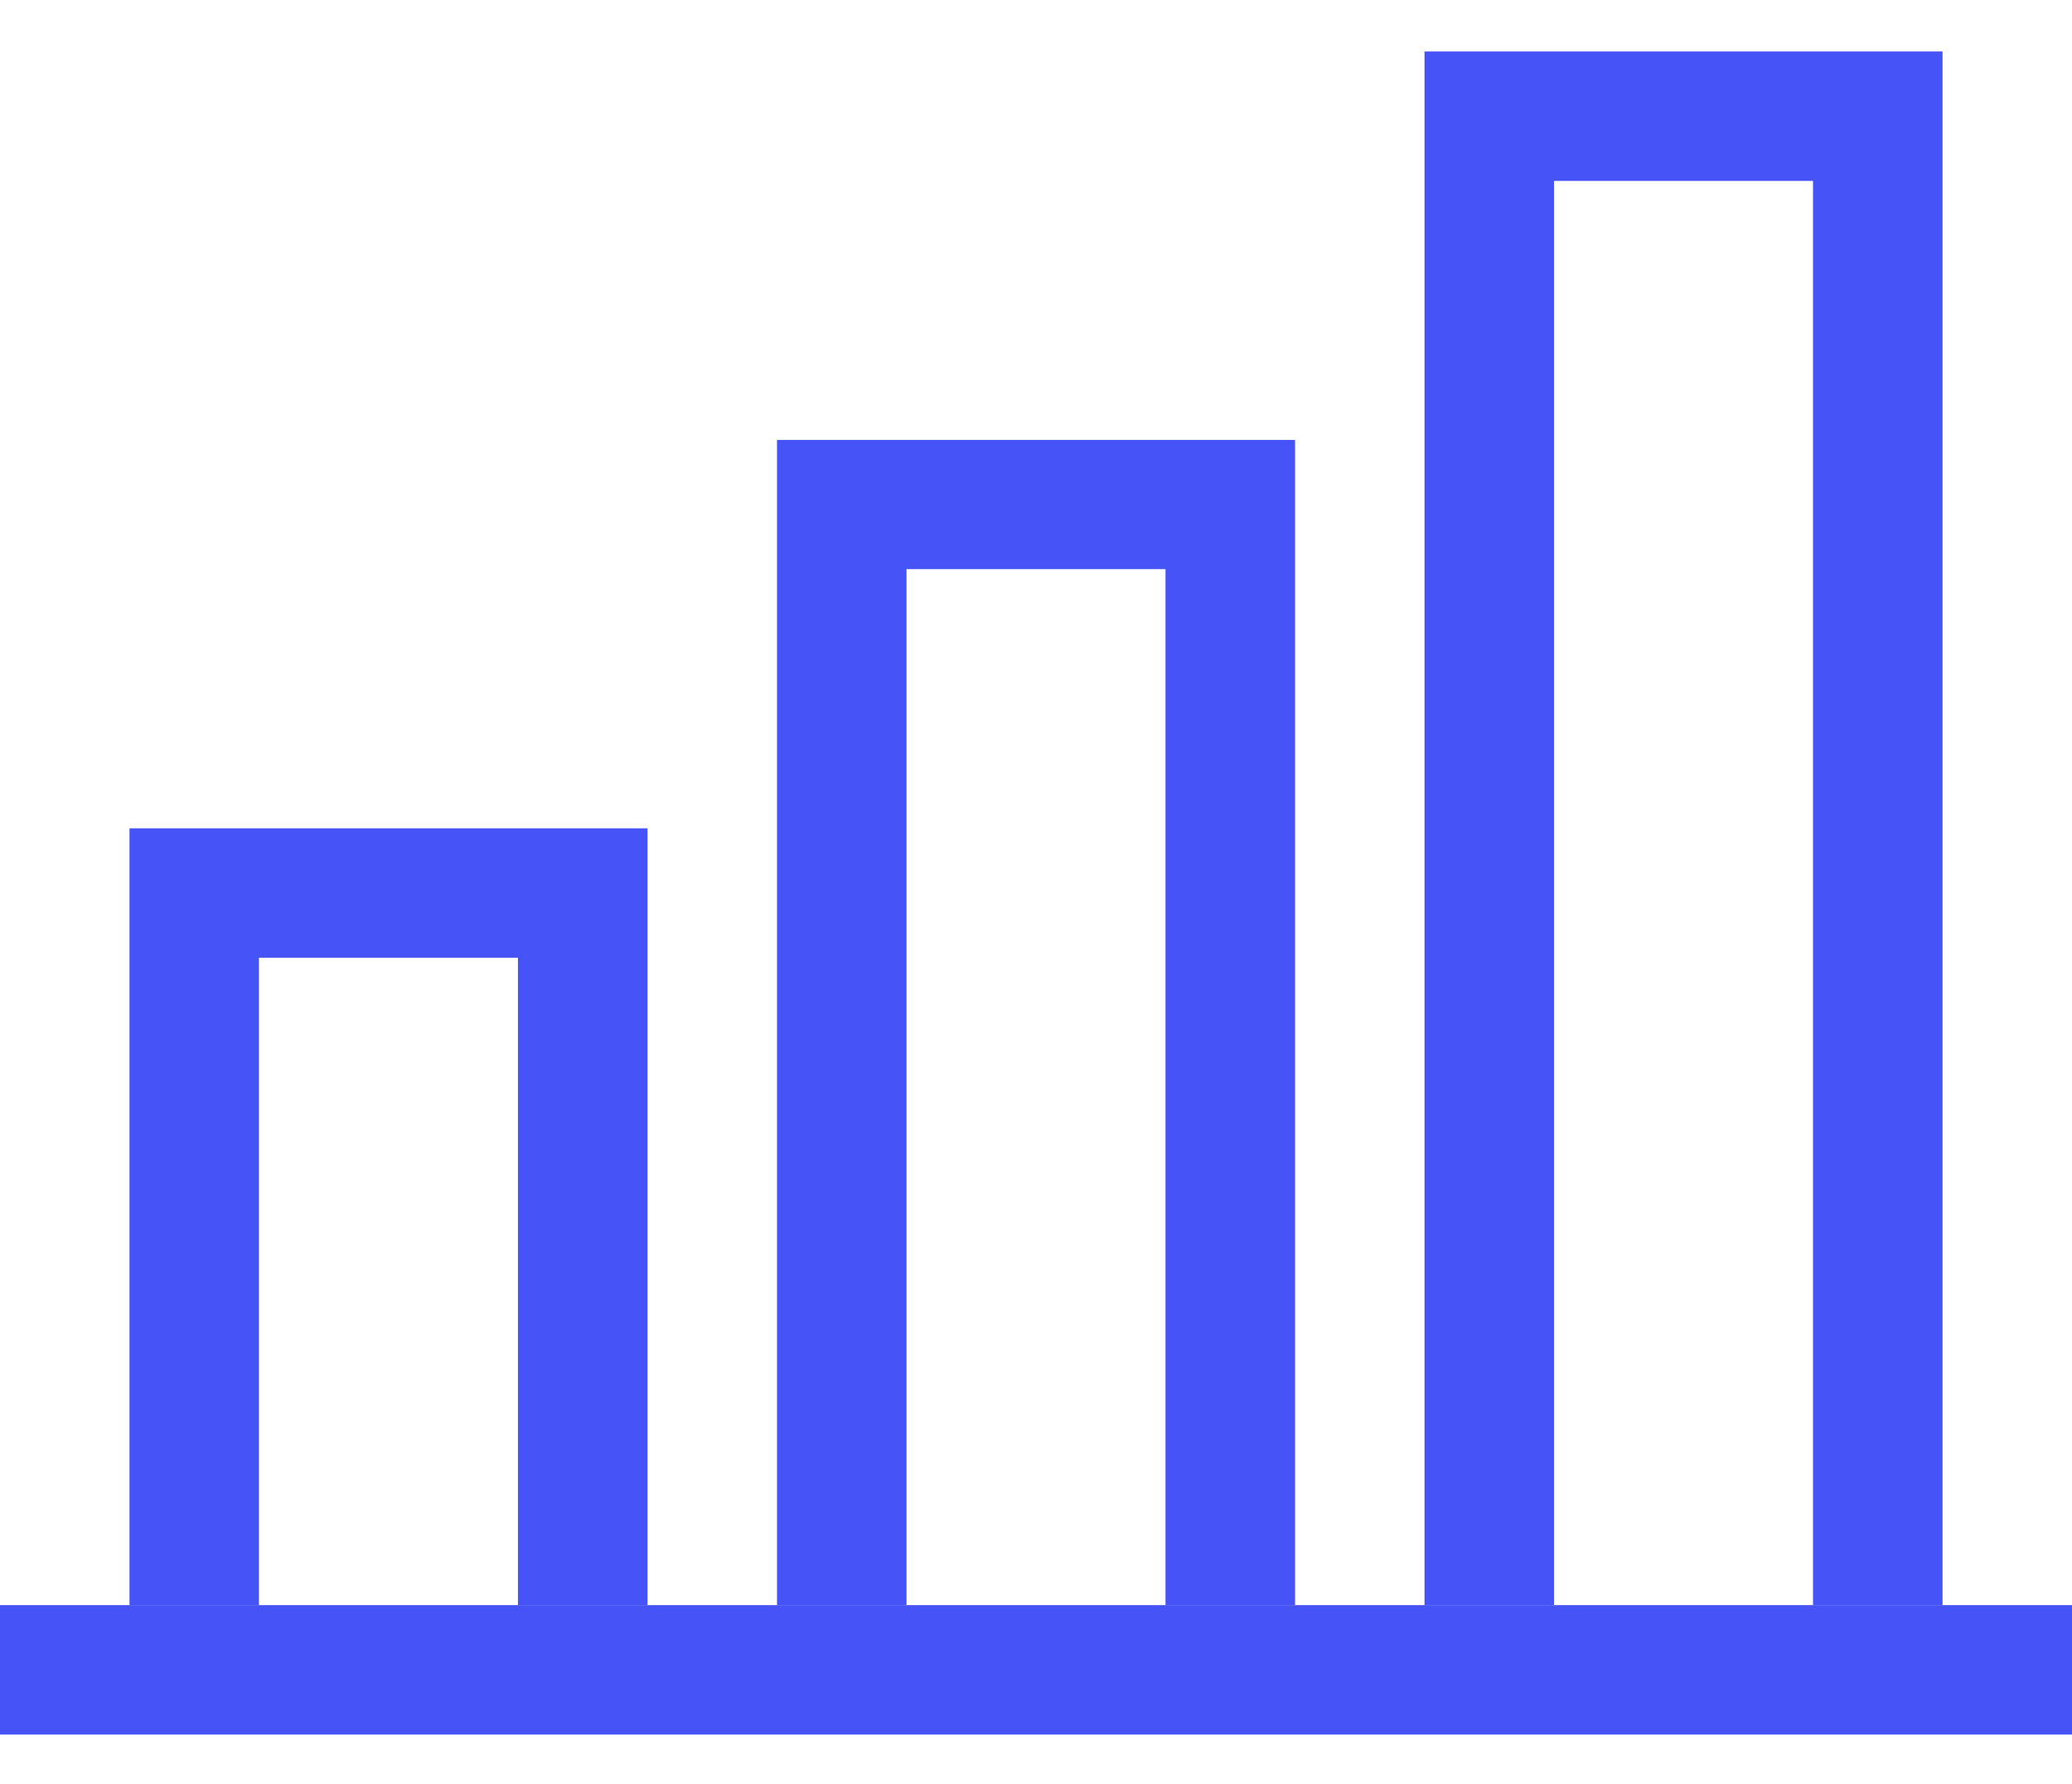 <?xml version="1.0" encoding="UTF-8"?>
<svg xmlns="http://www.w3.org/2000/svg" width="36" height="31" viewBox="0 0 36 31" fill="none">
  <g clip-path="url(#clip0_1955_16583)">
    <path d="M11.25 27.895H8.999V16.644H4.499V27.895H2.25V14.395H11.25V27.895Z" fill="#4653F7"></path>
    <path d="M22.501 27.895H20.25V9.89H15.75V27.895H13.5V7.645H22.501V27.895Z" fill="#4653F7"></path>
    <path d="M33.751 27.894H31.5V3.144H27V27.894H24.75V0.895H33.751V27.894Z" fill="#4653F7"></path>
    <path d="M0 27.895H36V30.144H0V27.895Z" fill="#4653F7"></path>
  </g>
  <defs>
    <clipPath id="clip0_1955_16583">
      <rect width="36" height="29.249" fill="white" transform="translate(0 0.895)"></rect>
    </clipPath>
  </defs>
</svg>
